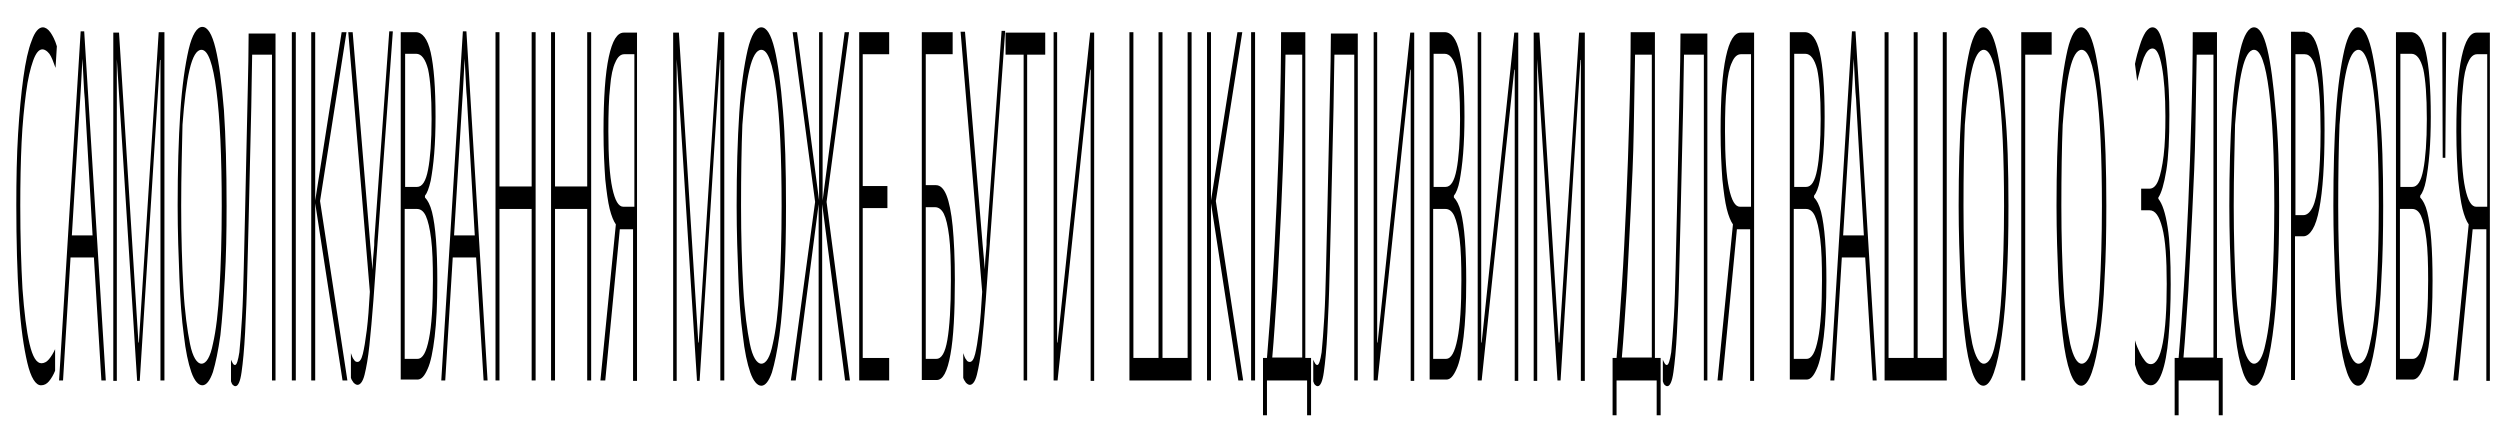 <?xml version="1.0" encoding="UTF-8"?>
<!-- Generator: Adobe Illustrator 27.3.1, SVG Export Plug-In . SVG Version: 6.00 Build 0)  -->
<svg xmlns="http://www.w3.org/2000/svg" xmlns:xlink="http://www.w3.org/1999/xlink" version="1.1" id="Шар_1" x="0px" y="0px" viewBox="0 0 567.1 96.8" style="enable-background:new 0 0 567.1 96.8;" xml:space="preserve">
<g>
	<path d="M9.6,11.2c-0.8,0-1.5,0.9-2.1,2.6c-0.6,1.7-1.2,4.1-1.6,7.3c-0.4,3.1-0.8,6.9-1,11.2c-0.2,4.3-0.3,9.1-0.3,14.3   c0,7.2,0.2,13.5,0.5,18.9C5.5,70.9,6,75,6.7,78c0.7,3,1.6,4.4,2.7,4.4c0.6,0,1.2-0.3,1.7-0.9c0.5-0.6,1-1.4,1.4-2.3v4.9   c-0.4,1-0.9,1.8-1.4,2.4c-0.5,0.6-1.1,0.9-1.8,0.9c-1.2,0-2.3-1.7-3.1-5.1C5.4,78.9,4.7,74.2,4.3,68c-0.4-6.1-0.6-13.3-0.6-21.4   c0-5.9,0.1-11.3,0.4-16.2c0.3-4.9,0.7-9.2,1.2-12.8s1.1-6.4,1.9-8.4c0.7-2,1.6-3,2.5-3c0.6,0,1.2,0.4,1.7,1.1   c0.5,0.7,1.1,1.8,1.5,3.2l-0.3,4.9c-0.5-1.4-0.9-2.5-1.4-3.2C10.7,11.6,10.2,11.2,9.6,11.2z"></path>
	<path d="M23,86.3l-1.7-27.9h-5.3l-1.7,27.9h-0.9l4.9-79.2h0.8L24,86.3H23z M21,53.4l-1.7-29.6c0-0.8-0.1-1.7-0.2-2.9   c-0.1-1.2-0.1-2.4-0.2-3.8c-0.1-1.3-0.1-2.6-0.2-3.8c-0.1,1.3-0.1,2.5-0.2,3.8c-0.1,1.3-0.1,2.5-0.2,3.6c-0.1,1.2-0.1,2.2-0.2,3.2   l-1.8,29.5H21z"></path>
	<path d="M31.1,86.3l-4.6-72.9h0c0,1.3,0,2.7,0,4.2c0,1.5,0,3,0,4.6c0,1.6,0,3.2,0,5v59.2h-0.8v-79h1.3l4.4,70.3h0.1L36,7.3h1.3v79   h-0.9V26.5c0-1.4,0-2.8,0-4.3c0-1.5,0-2.9,0-4.4c0-1.5,0-2.9,0-4.2h-0.1l-4.6,72.8H31.1z"></path>
	<path d="M51.4,46.7c0,6-0.1,11.5-0.4,16.5S50.4,72.4,50,76c-0.5,3.6-1.1,6.4-1.7,8.4c-0.7,2-1.5,3-2.4,3c-0.9,0-1.8-1-2.5-3   c-0.7-2-1.3-4.8-1.7-8.4c-0.5-3.6-0.8-7.9-1-12.9c-0.2-5-0.4-10.5-0.4-16.5c0-8,0.2-15,0.6-21.1c0.4-6.1,1.1-10.8,1.9-14.3   c0.8-3.4,1.9-5.1,3.1-5.1c1.2,0,2.2,1.6,3,4.9c0.8,3.3,1.4,7.9,1.9,14C51.2,31,51.4,38.3,51.4,46.7z M41.1,46.7   c0,7.1,0.2,13.3,0.5,18.7c0.3,5.4,0.9,9.6,1.5,12.6s1.6,4.5,2.6,4.5c1.1,0,2-1.5,2.6-4.5c0.7-3,1.2-7.2,1.5-12.5   c0.3-5.4,0.5-11.6,0.5-18.7c0-11.3-0.4-20-1.2-26.2c-0.8-6.2-1.9-9.3-3.4-9.3c-1.1,0-2,1.5-2.7,4.5c-0.7,3-1.2,7.1-1.6,12.5   C41.3,33.4,41.1,39.6,41.1,46.7z"></path>
	<path d="M62.6,86.3h-0.9V12.4h-4.5c-0.1,3.7-0.1,7.7-0.2,11.9c-0.1,4.2-0.2,8.5-0.3,12.9c-0.1,4.4-0.2,8.7-0.3,12.9   c-0.1,4.2-0.2,8.2-0.3,11.9c-0.1,5.1-0.3,9.5-0.5,13.4c-0.2,3.9-0.5,6.9-0.8,9c-0.3,2.2-0.8,3.2-1.4,3.2c-0.2,0-0.4-0.1-0.6-0.3   c-0.2-0.2-0.3-0.5-0.4-0.8v-4.9c0.1,0.3,0.3,0.6,0.4,0.8c0.1,0.2,0.3,0.4,0.5,0.4c0.4,0,0.7-1,1-2.9c0.2-2,0.4-4.6,0.6-7.9   c0.2-3.3,0.3-7.1,0.4-11.2c0.1-4.1,0.2-8.4,0.3-12.9c0.1-4.5,0.2-9,0.3-13.7s0.2-9.2,0.3-13.7c0.1-4.5,0.2-8.8,0.2-12.9h6.1V86.3z"></path>
	<path d="M66.2,86.3v-79h0.9v79H66.2z"></path>
	<path d="M78.8,86.3h-1.1l-6.2-40.2v40.2h-0.9v-79h0.9v38.2l6-38.2h1.1l-6,38.3L78.8,86.3z"></path>
	<path d="M89.1,7.3l-4.4,60.9c-0.3,3.9-0.6,7.2-0.9,10.1c-0.3,2.9-0.7,5.1-1.1,6.7c-0.4,1.6-1,2.3-1.6,2.3c-0.3,0-0.6-0.2-0.9-0.5   c-0.2-0.3-0.5-0.7-0.6-1.1v-5.6c0.2,0.6,0.4,1.2,0.7,1.5c0.2,0.4,0.5,0.5,0.8,0.5c0.5,0,0.9-0.6,1.2-1.8c0.3-1.2,0.6-3,0.9-5.4   c0.3-2.4,0.5-5.2,0.7-8.7L79,7.3h1l3.9,47.1c0.1,0.8,0.1,1.6,0.2,2.3c0.1,0.7,0.1,1.5,0.2,2.2c0.1,0.7,0.1,1.5,0.2,2.3h0   c0-0.7,0.1-1.4,0.1-2.2c0.1-0.8,0.1-1.5,0.2-2.3c0.1-0.8,0.1-1.4,0.1-2.1l3.4-47.5H89.1z"></path>
	<path d="M90.9,7.3h3.4c1.5,0,2.7,1.5,3.4,4.6c0.7,3.1,1.1,7.9,1.1,14.6c0,3-0.1,5.8-0.3,8.3c-0.2,2.5-0.5,4.6-0.8,6.2   c-0.4,1.7-0.8,2.8-1.3,3.4v0.4c0.6,0.6,1.2,1.7,1.6,3.3c0.4,1.6,0.7,3.7,0.9,6.3c0.2,2.6,0.3,5.7,0.3,9.3c0,5.2-0.2,9.4-0.6,12.7   c-0.4,3.3-0.9,5.8-1.6,7.3c-0.7,1.6-1.4,2.4-2.3,2.4h-3.8V7.3z M91.8,42.4h2.8c1.2,0,2-1.3,2.5-3.9s0.8-6.4,0.8-11.5   c0-5.3-0.3-9-0.8-11.3c-0.6-2.3-1.5-3.5-2.7-3.5h-2.5V42.4z M91.8,47.3v34.1h2.9c1.2,0,2-1.5,2.6-4.5c0.6-3,0.9-7.4,0.9-13.3   c0-3.9-0.1-7-0.4-9.4c-0.3-2.4-0.7-4.1-1.2-5.2c-0.5-1.1-1.2-1.6-2-1.6H91.8z"></path>
	<path d="M109.7,86.3L108,58.4h-5.3L101,86.3h-0.9L105,7.1h0.8l4.8,79.2H109.7z M107.7,53.4L106,23.8c0-0.8-0.1-1.7-0.2-2.9   c-0.1-1.2-0.1-2.4-0.2-3.8c-0.1-1.3-0.1-2.6-0.2-3.8c-0.1,1.3-0.1,2.5-0.2,3.8c-0.1,1.3-0.1,2.5-0.2,3.6c-0.1,1.2-0.1,2.2-0.2,3.2   l-1.8,29.5H107.7z"></path>
	<path d="M121.5,86.3h-0.9V47.4h-7.3v38.9h-0.9v-79h0.9v35h7.3v-35h0.9V86.3z"></path>
	<path d="M134.1,86.3h-0.9V47.4h-7.3v38.9H125v-79h0.9v35h7.3v-35h0.9V86.3z"></path>
	<path d="M140.6,52l-3.3,34.3h-1.1l3.5-35.4c-0.5-0.7-1-1.9-1.4-3.5c-0.4-1.6-0.7-3.9-1-6.7c-0.2-2.9-0.4-6.5-0.4-10.9   c0-7.6,0.4-13.2,1.2-16.9c0.8-3.7,1.9-5.5,3.4-5.5h3v79h-0.9V52H140.6z M143.7,12.3h-2.1c-0.8,0-1.5,0.6-2,1.8   c-0.6,1.2-1,3.1-1.2,5.6c-0.3,2.6-0.4,6-0.4,10.1c0,5.8,0.3,10.1,0.9,12.9c0.6,2.8,1.4,4.2,2.5,4.2h2.5V12.3z"></path>
	<path d="M158.1,86.3l-4.6-72.9h0c0,1.3,0,2.7,0,4.2c0,1.5,0,3,0,4.6c0,1.6,0,3.2,0,5v59.2h-0.8v-79h1.3l4.4,70.3h0.1L163,7.3h1.3   v79h-0.9V26.5c0-1.4,0-2.8,0-4.3c0-1.5,0-2.9,0-4.4c0-1.5,0-2.9,0-4.2h-0.1l-4.6,72.8H158.1z"></path>
	<path d="M178.3,46.7c0,6-0.1,11.5-0.4,16.5s-0.6,9.3-1.1,12.9c-0.5,3.6-1.1,6.4-1.7,8.4c-0.7,2-1.5,3-2.4,3c-0.9,0-1.8-1-2.5-3   c-0.7-2-1.3-4.8-1.7-8.4c-0.5-3.6-0.8-7.9-1-12.9c-0.2-5-0.4-10.5-0.4-16.5c0-8,0.2-15,0.6-21.1c0.4-6.1,1.1-10.8,1.9-14.3   c0.8-3.4,1.9-5.1,3.1-5.1c1.2,0,2.2,1.6,3,4.9c0.8,3.3,1.4,7.9,1.9,14C178.1,31,178.3,38.3,178.3,46.7z M168.1,46.7   c0,7.1,0.2,13.3,0.5,18.7c0.3,5.4,0.9,9.6,1.5,12.6s1.6,4.5,2.6,4.5c1.1,0,2-1.5,2.6-4.5c0.7-3,1.2-7.2,1.5-12.5   c0.3-5.4,0.5-11.6,0.5-18.7c0-11.3-0.4-20-1.2-26.2c-0.8-6.2-1.9-9.3-3.4-9.3c-1.1,0-2,1.5-2.7,4.5c-0.7,3-1.2,7.1-1.6,12.5   C168.2,33.4,168.1,39.6,168.1,46.7z"></path>
	<path d="M184.9,45.8l-5.1-38.5h1l5,38.2V7.3h0.8v38.2l5-38.2h1l-5.1,38.5l5.3,40.5h-1.1l-5.2-40v40h-0.8v-40l-5.2,40h-1.1   L184.9,45.8z"></path>
	<path d="M201.7,86.3h-6.8v-79h6.8v5h-6v29.9h5.6v5h-5.6v34h6V86.3z"></path>
	<path d="M209.1,86.3v-79h7v5H210V42h2.3c1,0,1.8,0.8,2.4,2.3c0.6,1.5,1.1,3.9,1.4,7c0.3,3.2,0.5,7.2,0.5,12.2   c0,7.4-0.3,13.1-1,16.9c-0.7,3.9-1.7,5.8-3.1,5.8H209.1z M210,81.4h2.4c1.2,0,2-1.4,2.5-4.3c0.5-2.9,0.8-7.4,0.8-13.5   c0-4.3-0.1-7.6-0.4-10c-0.3-2.4-0.7-4.1-1.2-5.1s-1.2-1.5-2-1.5H210V81.4z"></path>
	<path d="M228,7.3l-4.4,60.9c-0.3,3.9-0.6,7.2-0.9,10.1c-0.3,2.9-0.7,5.1-1.1,6.7c-0.4,1.6-1,2.3-1.6,2.3c-0.3,0-0.6-0.2-0.9-0.5   c-0.2-0.3-0.5-0.7-0.6-1.1v-5.6c0.2,0.6,0.4,1.2,0.7,1.5c0.2,0.4,0.5,0.5,0.8,0.5c0.5,0,0.9-0.6,1.2-1.8c0.3-1.2,0.6-3,0.9-5.4   c0.3-2.4,0.5-5.2,0.7-8.7l-4.9-59h1l3.9,47.1c0.1,0.8,0.1,1.6,0.2,2.3c0.1,0.7,0.1,1.5,0.2,2.2c0.1,0.7,0.1,1.5,0.2,2.3h0   c0-0.7,0.1-1.4,0.1-2.2c0.1-0.8,0.1-1.5,0.2-2.3c0.1-0.8,0.1-1.4,0.1-2.1l3.4-47.5H228z"></path>
	<path d="M233.1,86.3h-0.9V12.4h-4.1v-5h9v5h-4.1V86.3z"></path>
	<path d="M239,7.3h0.8v56.3c0,1.3,0,2.5,0,3.8c0,1.3,0,2.5,0,3.7c0,1.2,0,2.4,0,3.5c0,1.1,0,2.1,0,3.1h0.1l7.4-70.3h0.9v79h-0.8   V30.9c0-1.5,0-2.9,0-4.3c0-1.4,0-2.8,0-4.1c0-1.3,0-2.5,0-3.6c0-1.1,0-2.2,0-3.1h-0.1l-7.4,70.5H239V7.3z"></path>
	<path d="M270.3,86.3h-14.1v-79h0.9v73.9h5.7V7.3h0.9v73.9h5.7V7.3h0.9V86.3z"></path>
	<path d="M282,86.3h-1.1l-6.2-40.2v40.2h-0.9v-79h0.9v38.2l6-38.2h1.1l-6,38.3L282,86.3z"></path>
	<path d="M283.8,86.3v-79h0.9v79H283.8z"></path>
	<path d="M296.1,7.3v73.9h1.3v13h-0.9v-7.9h-9.1v7.9h-0.9v-13h0.9c0.4-4.8,0.8-10.1,1.2-16.2s0.7-12.4,1-19   c0.3-6.6,0.5-13.2,0.7-19.9c0.2-6.6,0.3-12.9,0.3-18.8H296.1z M295.3,12.4h-3.7c-0.1,5.3-0.2,11-0.3,17.1   c-0.2,6.1-0.4,12.3-0.7,18.5c-0.3,6.2-0.6,12.2-0.9,17.9c-0.4,5.7-0.7,10.8-1.1,15.2h6.8V12.4z"></path>
	<path d="M308.1,86.3h-0.9V12.4h-4.5c-0.1,3.7-0.1,7.7-0.2,11.9c-0.1,4.2-0.2,8.5-0.3,12.9s-0.2,8.7-0.3,12.9   c-0.1,4.2-0.2,8.2-0.3,11.9c-0.1,5.1-0.3,9.5-0.5,13.4c-0.2,3.9-0.5,6.9-0.8,9c-0.3,2.2-0.8,3.2-1.4,3.2c-0.2,0-0.4-0.1-0.6-0.3   c-0.2-0.2-0.3-0.5-0.4-0.8v-4.9c0.1,0.3,0.3,0.6,0.4,0.8c0.1,0.2,0.3,0.4,0.5,0.4c0.4,0,0.7-1,1-2.9c0.2-2,0.4-4.6,0.6-7.9   c0.2-3.3,0.3-7.1,0.4-11.2c0.1-4.1,0.2-8.4,0.3-12.9c0.1-4.5,0.2-9,0.3-13.7s0.2-9.2,0.3-13.7c0.1-4.5,0.2-8.8,0.2-12.9h6.1V86.3z"></path>
	<path d="M311.6,7.3h0.8v56.3c0,1.3,0,2.5,0,3.8c0,1.3,0,2.5,0,3.7c0,1.2,0,2.4,0,3.5c0,1.1,0,2.1,0,3.1h0.1l7.4-70.3h0.9v79h-0.8   V30.9c0-1.5,0-2.9,0-4.3c0-1.4,0-2.8,0-4.1s0-2.5,0-3.6s0-2.2,0-3.1h-0.1l-7.4,70.5h-0.9V7.3z"></path>
	<path d="M324.3,7.3h3.4c1.5,0,2.7,1.5,3.4,4.6c0.7,3.1,1.1,7.9,1.1,14.6c0,3-0.1,5.8-0.3,8.3s-0.5,4.6-0.8,6.2s-0.8,2.8-1.3,3.4   v0.4c0.6,0.6,1.2,1.7,1.6,3.3c0.4,1.6,0.7,3.7,0.9,6.3c0.2,2.6,0.3,5.7,0.3,9.3c0,5.2-0.2,9.4-0.6,12.7c-0.4,3.3-0.9,5.8-1.6,7.3   c-0.7,1.6-1.4,2.4-2.3,2.4h-3.8V7.3z M325.1,42.4h2.8c1.2,0,2-1.3,2.5-3.9c0.5-2.6,0.8-6.4,0.8-11.5c0-5.3-0.3-9-0.8-11.3   c-0.6-2.3-1.5-3.5-2.7-3.5h-2.5V42.4z M325.1,47.3v34.1h2.9c1.2,0,2-1.5,2.6-4.5c0.6-3,0.9-7.4,0.9-13.3c0-3.9-0.1-7-0.4-9.4   c-0.3-2.4-0.7-4.1-1.2-5.2c-0.5-1.1-1.2-1.6-2-1.6H325.1z"></path>
	<path d="M335.2,7.3h0.8v56.3c0,1.3,0,2.5,0,3.8c0,1.3,0,2.5,0,3.7c0,1.2,0,2.4,0,3.5c0,1.1,0,2.1,0,3.1h0.1l7.4-70.3h0.9v79h-0.8   V30.9c0-1.5,0-2.9,0-4.3c0-1.4,0-2.8,0-4.1s0-2.5,0-3.6s0-2.2,0-3.1h-0.1l-7.4,70.5h-0.9V7.3z"></path>
	<path d="M353.3,86.3l-4.6-72.9h0c0,1.3,0,2.7,0,4.2c0,1.5,0,3,0,4.6c0,1.6,0,3.2,0,5v59.2h-0.8v-79h1.3l4.4,70.3h0.1l4.5-70.3h1.3   v79h-0.9V26.5c0-1.4,0-2.8,0-4.3c0-1.5,0-2.9,0-4.4c0-1.5,0-2.9,0-4.2h-0.1L354,86.3H353.3z"></path>
	<path d="M375.4,7.3v73.9h1.3v13h-0.9v-7.9h-9.1v7.9h-0.9v-13h0.9c0.4-4.8,0.8-10.1,1.2-16.2c0.4-6,0.7-12.4,1-19   c0.3-6.6,0.5-13.2,0.7-19.9c0.2-6.6,0.3-12.9,0.3-18.8H375.4z M374.6,12.4h-3.7c-0.1,5.3-0.2,11-0.3,17.1s-0.4,12.3-0.7,18.5   c-0.3,6.2-0.6,12.2-0.9,17.9c-0.4,5.7-0.7,10.8-1.1,15.2h6.8V12.4z"></path>
	<path d="M387.4,86.3h-0.9V12.4H382c-0.1,3.7-0.1,7.7-0.2,11.9c-0.1,4.2-0.2,8.5-0.3,12.9s-0.2,8.7-0.3,12.9   c-0.1,4.2-0.2,8.2-0.3,11.9c-0.1,5.1-0.3,9.5-0.5,13.4c-0.2,3.9-0.5,6.9-0.8,9c-0.3,2.2-0.8,3.2-1.4,3.2c-0.2,0-0.4-0.1-0.6-0.3   c-0.2-0.2-0.3-0.5-0.4-0.8v-4.9c0.1,0.3,0.3,0.6,0.4,0.8c0.1,0.2,0.3,0.4,0.5,0.4c0.4,0,0.7-1,1-2.9c0.2-2,0.4-4.6,0.6-7.9   c0.2-3.3,0.3-7.1,0.4-11.2c0.1-4.1,0.2-8.4,0.3-12.9c0.1-4.5,0.2-9,0.3-13.7s0.2-9.2,0.3-13.7c0.1-4.5,0.2-8.8,0.2-12.9h6.1V86.3z"></path>
	<path d="M394,52l-3.3,34.3h-1.1l3.5-35.4c-0.5-0.7-1-1.9-1.4-3.5c-0.4-1.6-0.7-3.9-1-6.7c-0.2-2.9-0.4-6.5-0.4-10.9   c0-7.6,0.4-13.2,1.2-16.9c0.8-3.7,1.9-5.5,3.4-5.5h3v79H397V52H394z M397,12.3h-2.1c-0.8,0-1.5,0.6-2,1.8c-0.6,1.2-1,3.1-1.2,5.6   c-0.3,2.6-0.4,6-0.4,10.1c0,5.8,0.3,10.1,0.9,12.9c0.6,2.8,1.4,4.2,2.5,4.2h2.5V12.3z"></path>
	<path d="M406,7.3h3.4c1.5,0,2.7,1.5,3.4,4.6c0.7,3.1,1.1,7.9,1.1,14.6c0,3-0.1,5.8-0.3,8.3s-0.5,4.6-0.8,6.2s-0.8,2.8-1.3,3.4v0.4   c0.6,0.6,1.2,1.7,1.6,3.3c0.4,1.6,0.7,3.7,0.9,6.3c0.2,2.6,0.3,5.7,0.3,9.3c0,5.2-0.2,9.4-0.6,12.7c-0.4,3.3-0.9,5.8-1.6,7.3   c-0.7,1.6-1.4,2.4-2.3,2.4H406V7.3z M406.9,42.4h2.8c1.2,0,2-1.3,2.5-3.9c0.5-2.6,0.8-6.4,0.8-11.5c0-5.3-0.3-9-0.8-11.3   c-0.6-2.3-1.5-3.5-2.7-3.5h-2.5V42.4z M406.9,47.3v34.1h2.9c1.2,0,2-1.5,2.6-4.5c0.6-3,0.9-7.4,0.9-13.3c0-3.9-0.1-7-0.4-9.4   c-0.3-2.4-0.7-4.1-1.2-5.2c-0.5-1.1-1.2-1.6-2-1.6H406.9z"></path>
	<path d="M424.8,86.3l-1.7-27.9h-5.3l-1.7,27.9h-0.9l4.9-79.2h0.8l4.8,79.2H424.8z M422.8,53.4l-1.7-29.6c0-0.8-0.1-1.7-0.2-2.9   c-0.1-1.2-0.1-2.4-0.2-3.8c-0.1-1.3-0.1-2.6-0.2-3.8c-0.1,1.3-0.1,2.5-0.2,3.8c-0.1,1.3-0.1,2.5-0.2,3.6c-0.1,1.2-0.1,2.2-0.2,3.2   l-1.8,29.5H422.8z"></path>
	<path d="M441.6,86.3h-14.1v-79h0.9v73.9h5.7V7.3h0.9v73.9h5.7V7.3h0.9V86.3z"></path>
	<path d="M455.6,46.7c0,6-0.1,11.5-0.4,16.5c-0.2,5-0.6,9.3-1.1,12.9c-0.5,3.6-1.1,6.4-1.8,8.4c-0.7,2-1.5,3-2.4,3   c-0.9,0-1.8-1-2.5-3c-0.7-2-1.3-4.8-1.7-8.4s-0.8-7.9-1-12.9c-0.2-5-0.4-10.5-0.4-16.5c0-8,0.2-15,0.6-21.1   c0.4-6.1,1.1-10.8,1.9-14.3c0.8-3.4,1.9-5.1,3.1-5.1c1.2,0,2.2,1.6,3,4.9c0.8,3.3,1.4,7.9,1.9,14C455.4,31,455.6,38.3,455.6,46.7z    M445.4,46.7c0,7.1,0.2,13.3,0.5,18.7c0.3,5.4,0.9,9.6,1.5,12.6c0.7,3,1.6,4.5,2.6,4.5c1.1,0,2-1.5,2.6-4.5c0.7-3,1.2-7.2,1.5-12.5   c0.3-5.4,0.5-11.6,0.5-18.7c0-11.3-0.4-20-1.2-26.2c-0.8-6.2-1.9-9.3-3.4-9.3c-1.1,0-2,1.5-2.7,4.5c-0.7,3-1.2,7.1-1.6,12.5   C445.5,33.4,445.4,39.6,445.4,46.7z"></path>
	<path d="M465.4,7.3v5.1h-6v73.9h-0.9v-79H465.4z"></path>
	<path d="M477.8,46.7c0,6-0.1,11.5-0.4,16.5c-0.2,5-0.6,9.3-1.1,12.9c-0.5,3.6-1.1,6.4-1.8,8.4c-0.7,2-1.5,3-2.4,3   c-0.9,0-1.8-1-2.5-3c-0.7-2-1.3-4.8-1.7-8.4s-0.8-7.9-1-12.9c-0.2-5-0.4-10.5-0.4-16.5c0-8,0.2-15,0.6-21.1   c0.4-6.1,1.1-10.8,1.9-14.3c0.8-3.4,1.9-5.1,3.1-5.1c1.2,0,2.2,1.6,3,4.9c0.8,3.3,1.4,7.9,1.9,14C477.6,31,477.8,38.3,477.8,46.7z    M467.6,46.7c0,7.1,0.2,13.3,0.5,18.7c0.3,5.4,0.9,9.6,1.5,12.6c0.7,3,1.6,4.5,2.6,4.5c1.1,0,2-1.5,2.6-4.5c0.7-3,1.2-7.2,1.5-12.5   c0.3-5.4,0.5-11.6,0.5-18.7c0-11.3-0.4-20-1.2-26.2c-0.8-6.2-1.9-9.3-3.4-9.3c-1.1,0-2,1.5-2.7,4.5c-0.7,3-1.2,7.1-1.6,12.5   C467.7,33.4,467.6,39.6,467.6,46.7z"></path>
	<path d="M492.1,26c0,5.5-0.2,9.7-0.7,12.7c-0.5,3-1.1,5.1-1.8,6.1v0.3c0.9,1.1,1.6,3.2,2.1,6.4c0.5,3.1,0.7,7.5,0.7,13   c0,4.6-0.2,8.7-0.5,12.1c-0.3,3.4-0.8,6.1-1.5,8c-0.7,1.9-1.5,2.8-2.5,2.8c-0.7,0-1.4-0.4-2-1.2s-1.2-1.9-1.6-3.5v-5.5   c0.3,1.1,0.7,2,1.1,2.8c0.4,0.8,0.8,1.4,1.2,1.9c0.4,0.5,0.8,0.7,1.3,0.7c1.2,0,2.1-1.6,2.7-4.8c0.6-3.2,0.9-7.6,0.9-13.4   c0-5.8-0.3-10-1-12.7c-0.7-2.7-1.6-4-2.9-4h-1.9v-4.9h1.9c0.8,0,1.5-0.6,2-1.9c0.5-1.3,0.9-3.2,1.2-5.6c0.3-2.5,0.4-5.4,0.4-8.9   c0-4.8-0.3-8.6-0.8-11.3c-0.5-2.7-1.2-4.1-2.1-4.1c-0.8,0-1.4,0.7-2,2.1c-0.5,1.4-1,3.2-1.5,5.3l-0.5-3.9c0.3-1.5,0.7-3,1.1-4.2   c0.4-1.3,0.8-2.2,1.3-3c0.5-0.7,1-1.1,1.6-1.1c0.8,0,1.5,0.8,2,2.5c0.6,1.7,1,4,1.3,6.9C491.9,18.6,492.1,22.1,492.1,26z"></path>
	<path d="M502.9,7.3v73.9h1.3v13h-0.9v-7.9h-9.1v7.9h-0.9v-13h0.9c0.4-4.8,0.8-10.1,1.2-16.2c0.4-6,0.7-12.4,1-19   c0.3-6.6,0.5-13.2,0.7-19.9c0.2-6.6,0.3-12.9,0.3-18.8H502.9z M502,12.4h-3.7c-0.1,5.3-0.2,11-0.3,17.1s-0.4,12.3-0.7,18.5   c-0.3,6.2-0.6,12.2-0.9,17.9c-0.4,5.7-0.7,10.8-1.1,15.2h6.8V12.4z"></path>
	<path d="M517,46.7c0,6-0.1,11.5-0.4,16.5c-0.2,5-0.6,9.3-1.1,12.9c-0.5,3.6-1.1,6.4-1.8,8.4c-0.7,2-1.5,3-2.4,3c-0.9,0-1.8-1-2.5-3   c-0.7-2-1.3-4.8-1.7-8.4s-0.8-7.9-1-12.9c-0.2-5-0.4-10.5-0.4-16.5c0-8,0.2-15,0.6-21.1c0.4-6.1,1.1-10.8,1.9-14.3   c0.8-3.4,1.9-5.1,3.1-5.1c1.2,0,2.2,1.6,3,4.9c0.8,3.3,1.4,7.9,1.9,14C516.8,31,517,38.3,517,46.7z M506.7,46.7   c0,7.1,0.2,13.3,0.5,18.7c0.3,5.4,0.9,9.6,1.5,12.6c0.7,3,1.6,4.5,2.6,4.5c1.1,0,2-1.5,2.6-4.5c0.7-3,1.2-7.2,1.5-12.5   c0.3-5.4,0.5-11.6,0.5-18.7c0-11.3-0.4-20-1.2-26.2c-0.8-6.2-1.9-9.3-3.4-9.3c-1.1,0-2,1.5-2.7,4.5c-0.7,3-1.2,7.1-1.6,12.5   C506.9,33.4,506.7,39.6,506.7,46.7z"></path>
	<path d="M522.9,7.3c1.5,0,2.6,1.8,3.3,5.4c0.7,3.6,1.1,9.2,1.1,16.8c0,3.9-0.1,7.3-0.3,10.3c-0.2,3-0.5,5.5-0.9,7.6   c-0.4,2.1-0.9,3.6-1.5,4.6c-0.6,1-1.3,1.6-2.1,1.6h-1.9v32.6h-0.9v-79H522.9z M522.8,12.3h-2.1v36.5h1.8c0.8,0,1.5-0.6,2.1-1.8   c0.6-1.2,1-3.1,1.3-5.9c0.3-2.8,0.5-6.6,0.5-11.3c0-6.1-0.3-10.5-0.9-13.3C525,13.7,524.1,12.3,522.8,12.3z"></path>
	<path d="M540.6,46.7c0,6-0.1,11.5-0.4,16.5c-0.2,5-0.6,9.3-1.1,12.9c-0.5,3.6-1.1,6.4-1.8,8.4c-0.7,2-1.5,3-2.4,3   c-0.9,0-1.8-1-2.5-3c-0.7-2-1.3-4.8-1.7-8.4s-0.8-7.9-1-12.9c-0.2-5-0.4-10.5-0.4-16.5c0-8,0.2-15,0.6-21.1   c0.4-6.1,1.1-10.8,1.9-14.3c0.8-3.4,1.9-5.1,3.1-5.1c1.2,0,2.2,1.6,3,4.9c0.8,3.3,1.4,7.9,1.9,14C540.4,31,540.6,38.3,540.6,46.7z    M530.4,46.7c0,7.1,0.2,13.3,0.5,18.7c0.3,5.4,0.9,9.6,1.5,12.6c0.7,3,1.6,4.5,2.6,4.5c1.1,0,2-1.5,2.6-4.5c0.7-3,1.2-7.2,1.5-12.5   c0.3-5.4,0.5-11.6,0.5-18.7c0-11.3-0.4-20-1.2-26.2c-0.8-6.2-1.9-9.3-3.4-9.3c-1.1,0-2,1.5-2.7,4.5c-0.7,3-1.2,7.1-1.6,12.5   C530.5,33.4,530.4,39.6,530.4,46.7z"></path>
	<path d="M543.5,7.3h3.4c1.5,0,2.7,1.5,3.4,4.6c0.7,3.1,1.1,7.9,1.1,14.6c0,3-0.1,5.8-0.3,8.3s-0.5,4.6-0.8,6.2s-0.8,2.8-1.3,3.4   v0.4c0.6,0.6,1.2,1.7,1.6,3.3c0.4,1.6,0.7,3.7,0.9,6.3c0.2,2.6,0.3,5.7,0.3,9.3c0,5.2-0.2,9.4-0.6,12.7c-0.4,3.3-0.9,5.8-1.6,7.3   c-0.7,1.6-1.4,2.4-2.3,2.4h-3.8V7.3z M544.4,42.4h2.8c1.2,0,2-1.3,2.5-3.9c0.5-2.6,0.8-6.4,0.8-11.5c0-5.3-0.3-9-0.8-11.3   c-0.6-2.3-1.5-3.5-2.7-3.5h-2.5V42.4z M544.4,47.3v34.1h2.9c1.2,0,2-1.5,2.6-4.5c0.6-3,0.9-7.4,0.9-13.3c0-3.9-0.1-7-0.4-9.4   c-0.3-2.4-0.7-4.1-1.2-5.2c-0.5-1.1-1.2-1.6-2-1.6H544.4z"></path>
	<path d="M554.9,7.3l-0.2,28.5h-0.6L554,7.3H554.9z"></path>
	<path d="M560.9,52l-3.3,34.3h-1.1l3.5-35.4c-0.5-0.7-1-1.9-1.4-3.5c-0.4-1.6-0.7-3.9-1-6.7c-0.2-2.9-0.4-6.5-0.4-10.9   c0-7.6,0.4-13.2,1.2-16.9c0.8-3.7,1.9-5.5,3.4-5.5h3v79H564V52H560.9z M564,12.3h-2.1c-0.8,0-1.5,0.6-2,1.8c-0.6,1.2-1,3.1-1.2,5.6   c-0.3,2.6-0.4,6-0.4,10.1c0,5.8,0.3,10.1,0.9,12.9c0.6,2.8,1.4,4.2,2.5,4.2h2.5V12.3z"></path>
</g>
</svg>
